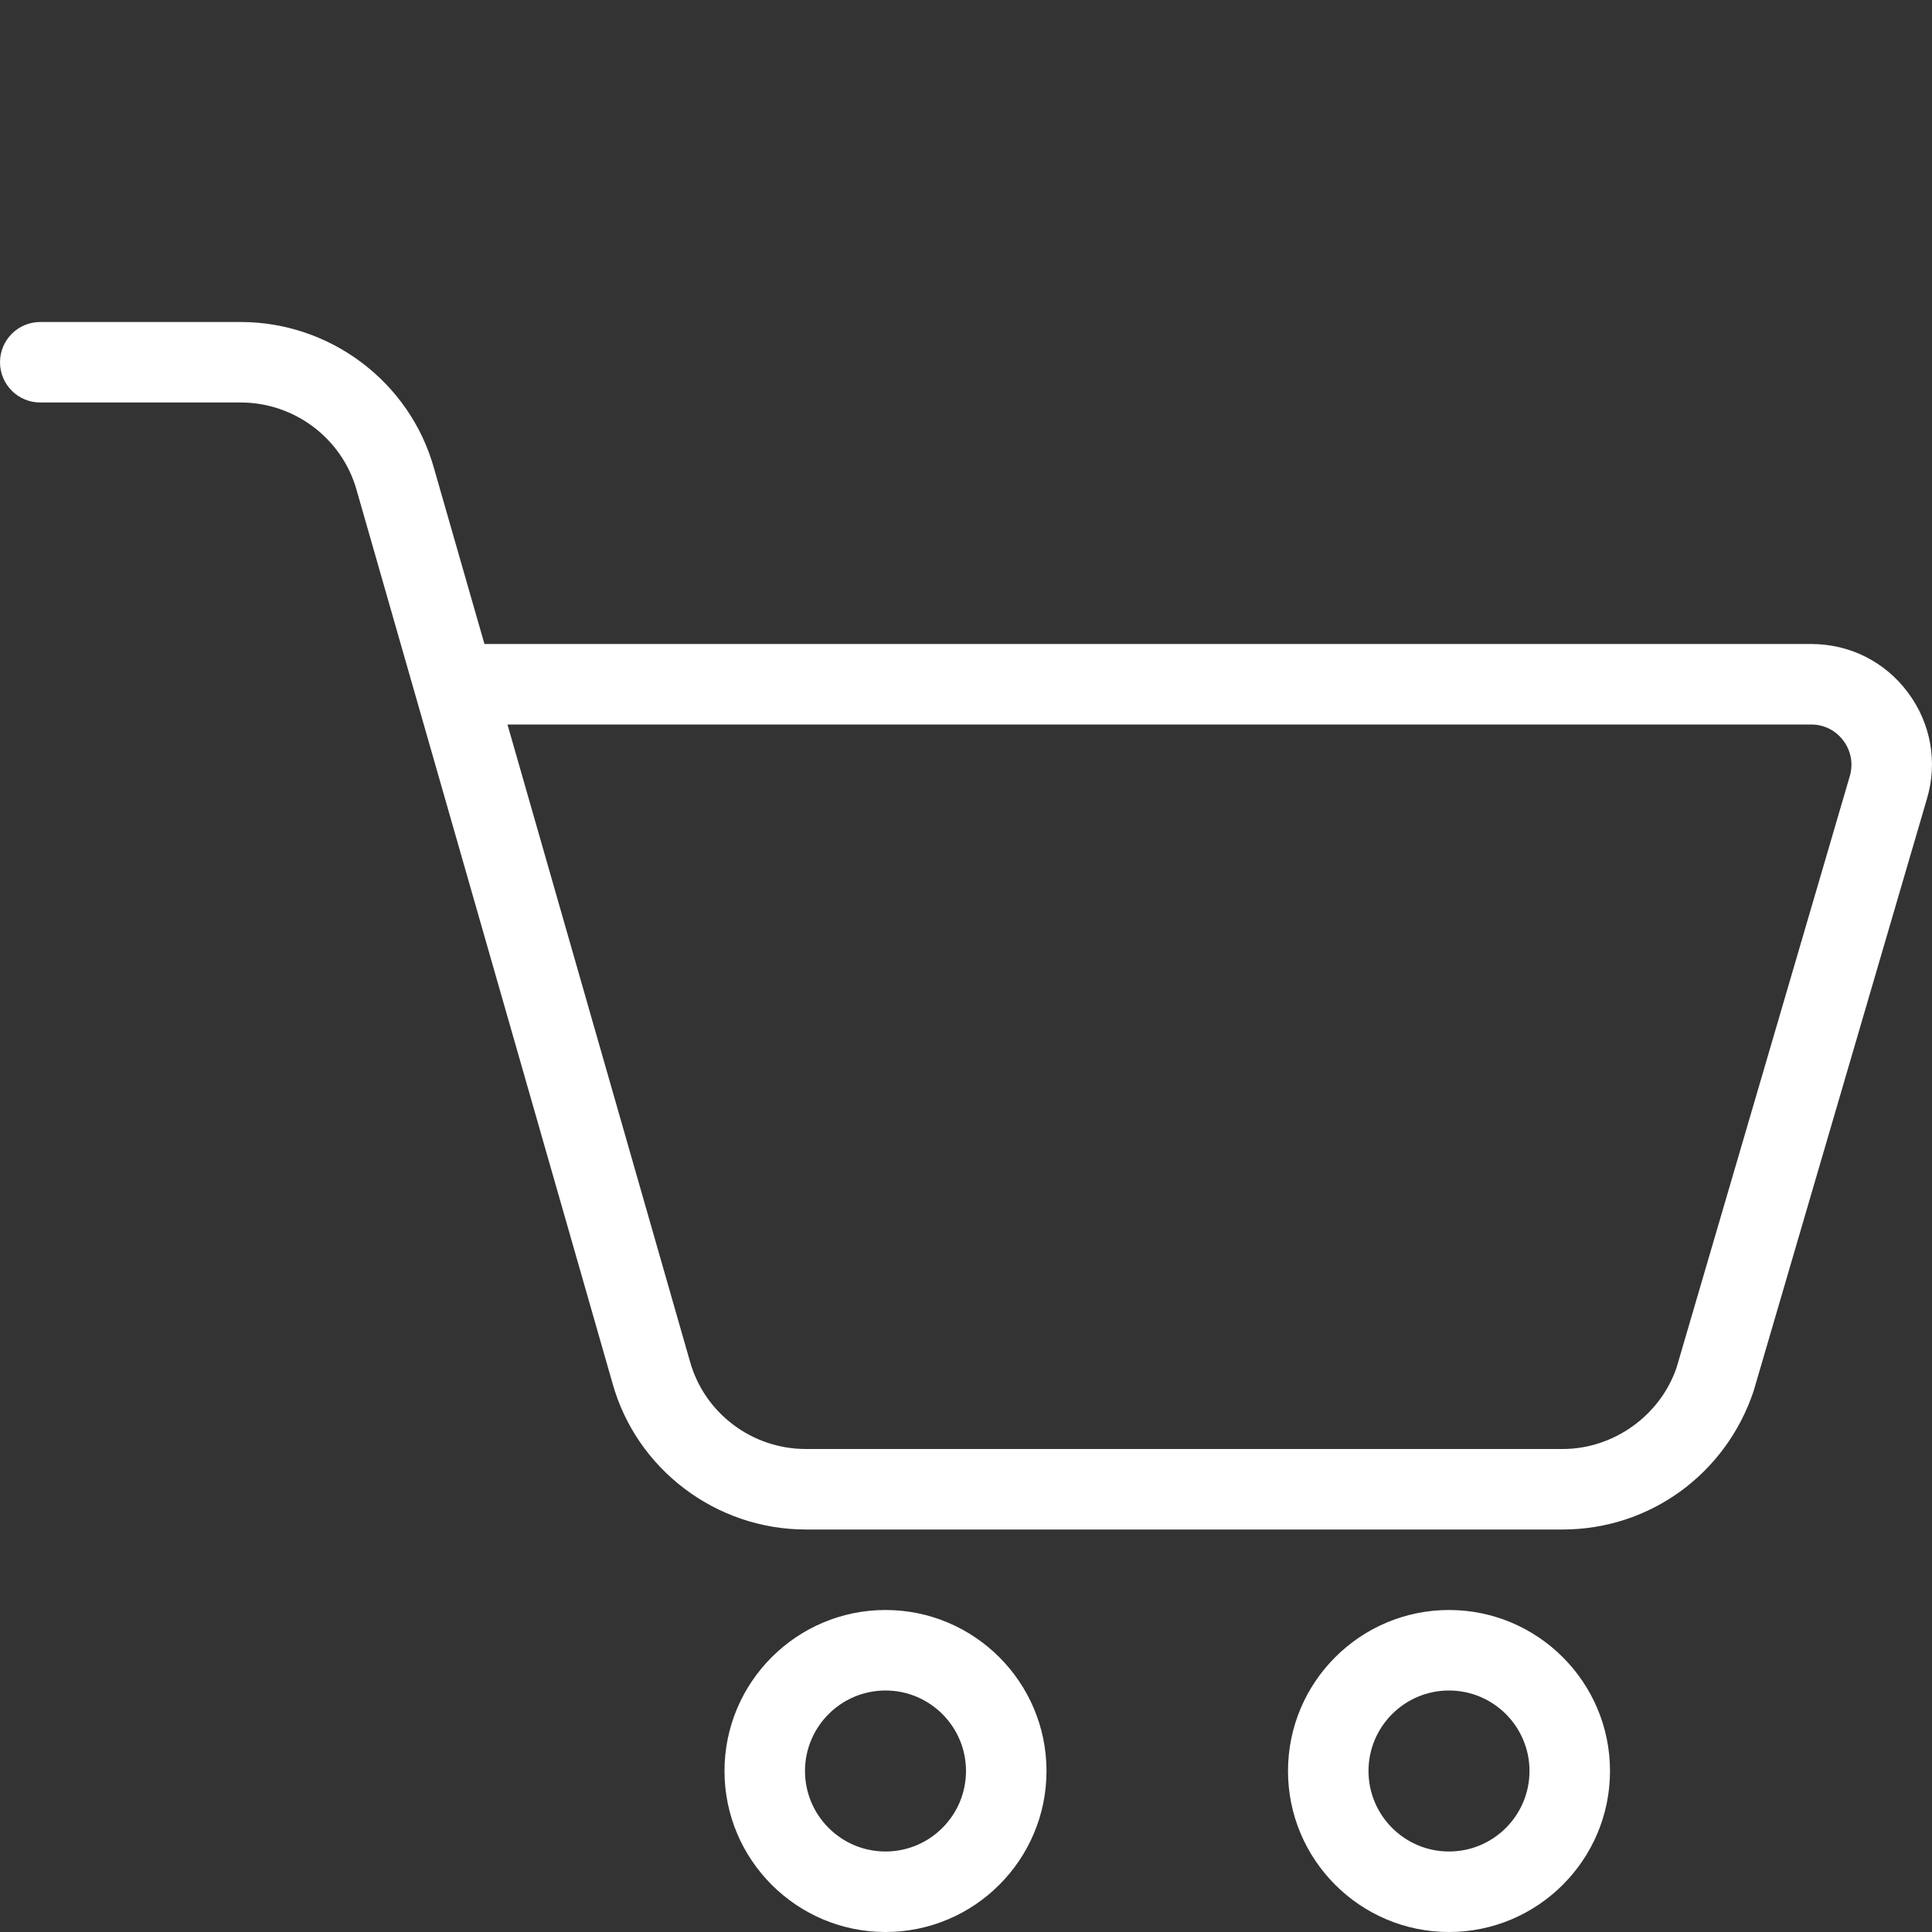 <svg width="24" height="24" viewBox="0 0 24 24" fill="none" xmlns="http://www.w3.org/2000/svg">
<rect x="0" y="0" width="24" height="24" fill="#333333" stroke="none"/>
<g clip-path="url(#clip0_49_3216)">
<path d="M19.413 19H10.01C8.895 19 7.907 18.253 7.609 17.184L4.43 6.088C4.25 5.446 3.659 5 2.99 5H0.5C0.224 5 0 4.776 0 4.5C0 4.224 0.224 4 0.5 4H2.99C4.105 4 5.093 4.747 5.391 5.816L6.018 8H22.499C22.978 8 23.417 8.22 23.702 8.604C23.988 8.988 24.073 9.472 23.935 9.93L21.784 17.28C21.438 18.316 20.487 19 19.413 19ZM6.304 9L8.571 16.912C8.75 17.554 9.341 18 10.01 18H19.413C20.047 18 20.629 17.581 20.829 16.982L22.978 9.644C23.024 9.491 22.995 9.33 22.9 9.202C22.805 9.073 22.659 9 22.499 9H6.304Z" fill="white"/>
<path d="M11 24C9.897 24 9 23.103 9 22C9 20.897 9.897 20 11 20C12.103 20 13 20.897 13 22C13 23.103 12.103 24 11 24ZM11 21C10.448 21 10 21.449 10 22C10 22.551 10.448 23 11 23C11.552 23 12 22.551 12 22C12 21.449 11.552 21 11 21Z" fill="white"/>
<path d="M18 24C16.897 24 16 23.103 16 22C16 20.897 16.897 20 18 20C19.103 20 20 20.897 20 22C20 23.103 19.103 24 18 24ZM18 21C17.448 21 17 21.449 17 22C17 22.551 17.448 23 18 23C18.552 23 19 22.551 19 22C19 21.449 18.552 21 18 21Z" fill="white"/>
</g>
<defs>
<clipPath id="clip0_49_3216">
<rect width="24" height="24" fill="white"/>
</clipPath>
</defs>
</svg>
